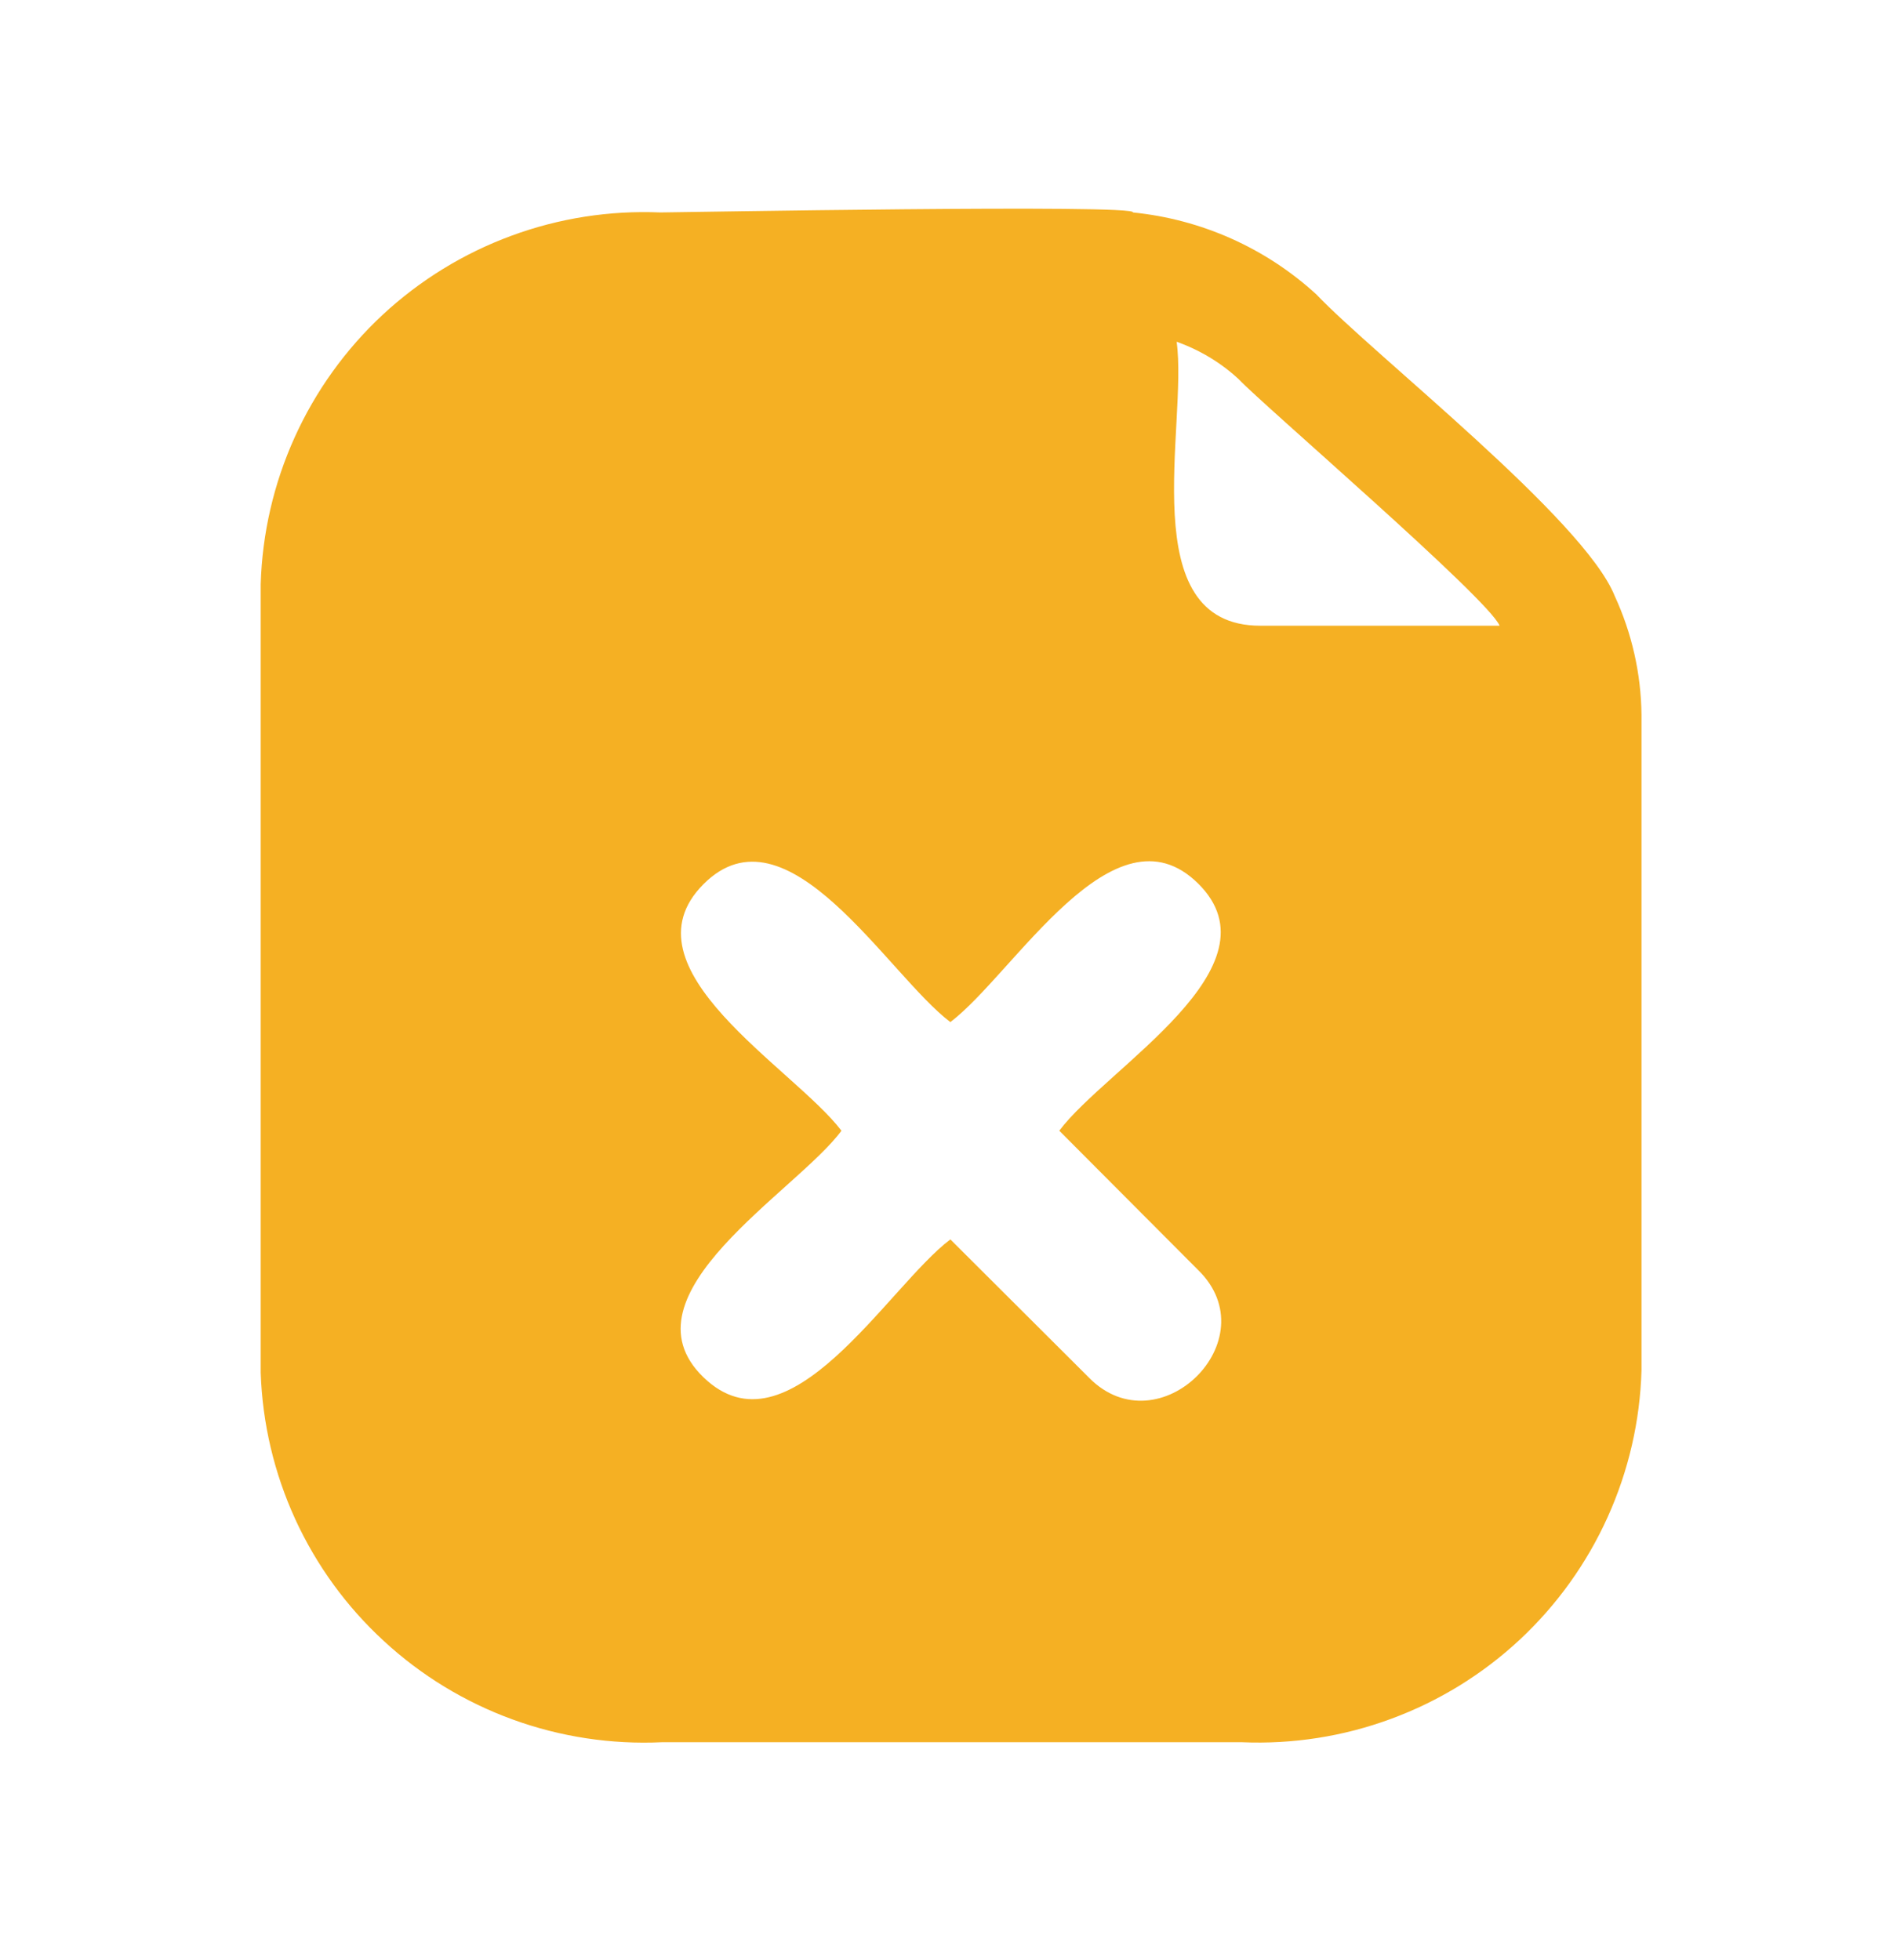 <svg xmlns="http://www.w3.org/2000/svg" width="28" height="29" viewBox="0 0 28 29" fill="none"><path d="M23.883 8.815C23.429 7.683 20.331 5.26 19.469 4.354C18.72 3.668 17.768 3.244 16.757 3.143C16.86 3.018 9.949 3.143 9.768 3.143C9.017 3.111 8.266 3.228 7.561 3.489C6.855 3.749 6.209 4.147 5.658 4.659C5.109 5.171 4.667 5.787 4.358 6.471C4.048 7.156 3.878 7.895 3.856 8.645V20.306C3.881 21.056 4.055 21.793 4.367 22.475C4.68 23.157 5.125 23.77 5.678 24.278C6.23 24.788 6.878 25.182 7.584 25.439C8.29 25.696 9.04 25.81 9.791 25.775H18.369C19.12 25.807 19.871 25.69 20.576 25.429C21.282 25.169 21.929 24.771 22.479 24.258C23.028 23.746 23.47 23.13 23.779 22.445C24.088 21.761 24.259 21.022 24.28 20.272V10.571C24.273 9.964 24.137 9.366 23.883 8.815ZM17.722 18.789C18.777 19.819 17.143 21.427 16.111 20.385L14.057 18.336C13.127 19.038 11.663 21.597 10.403 20.374C9.144 19.151 11.788 17.624 12.446 16.728C11.742 15.8 9.167 14.329 10.403 13.083C11.64 11.837 13.127 14.419 14.057 15.121C14.999 14.408 16.474 11.838 17.722 13.071C18.97 14.306 16.372 15.789 15.668 16.728L17.722 18.789ZM18.641 9.257C16.746 9.257 17.574 6.279 17.404 5.056C17.744 5.177 18.059 5.365 18.323 5.611C18.675 5.986 22.022 8.861 22.181 9.257H18.641Z" fill="#F5B023"></path></svg>